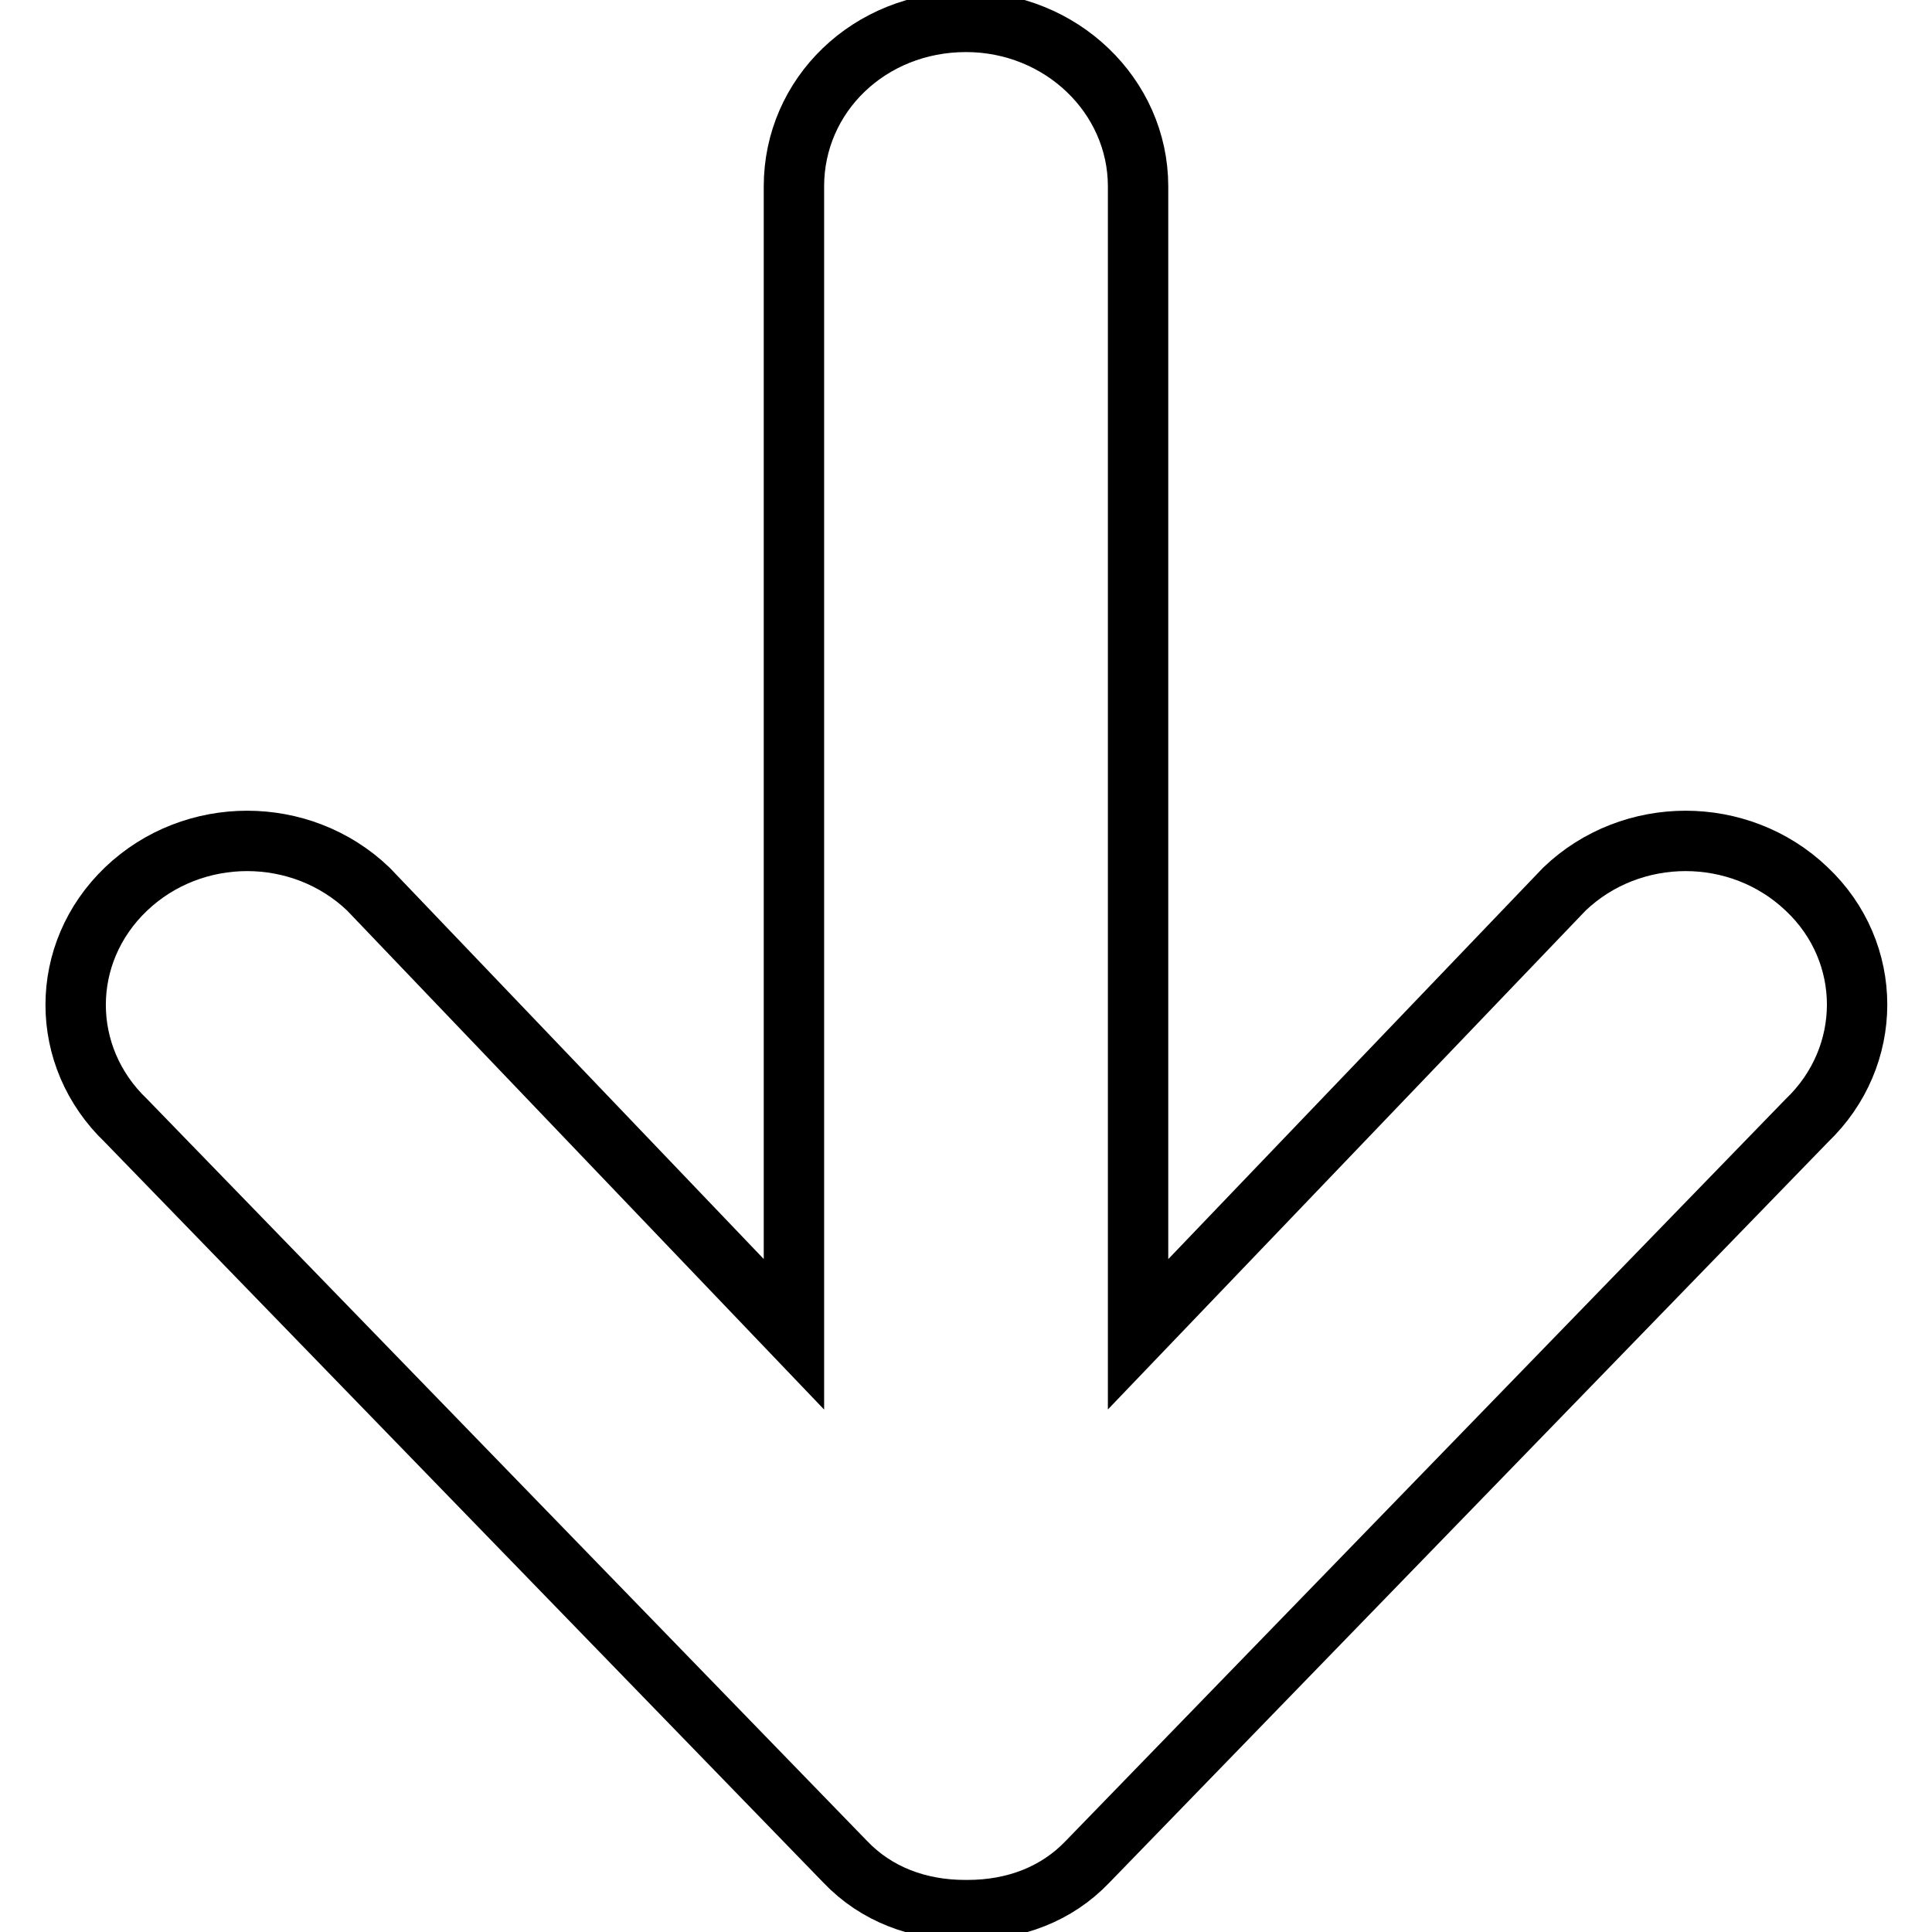 <?xml version="1.0" encoding="utf-8"?>
<!-- Svg Vector Icons : http://www.onlinewebfonts.com/icon -->
<!DOCTYPE svg PUBLIC "-//W3C//DTD SVG 1.1//EN" "http://www.w3.org/Graphics/SVG/1.1/DTD/svg11.dtd">
<svg version="1.1" xmlns="http://www.w3.org/2000/svg" xmlns:xlink="http://www.w3.org/1999/xlink" x="0px" y="0px" viewBox="0 0 256 256" enable-background="new 0 0 256 256" xml:space="preserve">
<g> <path stroke-width="8" fill-opacity="0" stroke="#000000"  d="M16.7,148.5l95.3,98.2c4.1,4.3,9.7,6.4,15.9,6.4h0.3c6.2,0,11.8-2.1,15.9-6.4l95.3-98.2 c8.9-8.5,8.9-22.3,0-30.7c-8.9-8.5-23.2-8.5-32.1,0l-56.5,59V24.7c0-12-10.2-21.8-22.8-21.8c-12.8,0-22.8,9.7-22.8,21.8v152.1 l-56.4-59c-8.9-8.5-23.2-8.5-32.1,0C7.8,126.3,7.8,140,16.7,148.5z"/></g>
</svg>